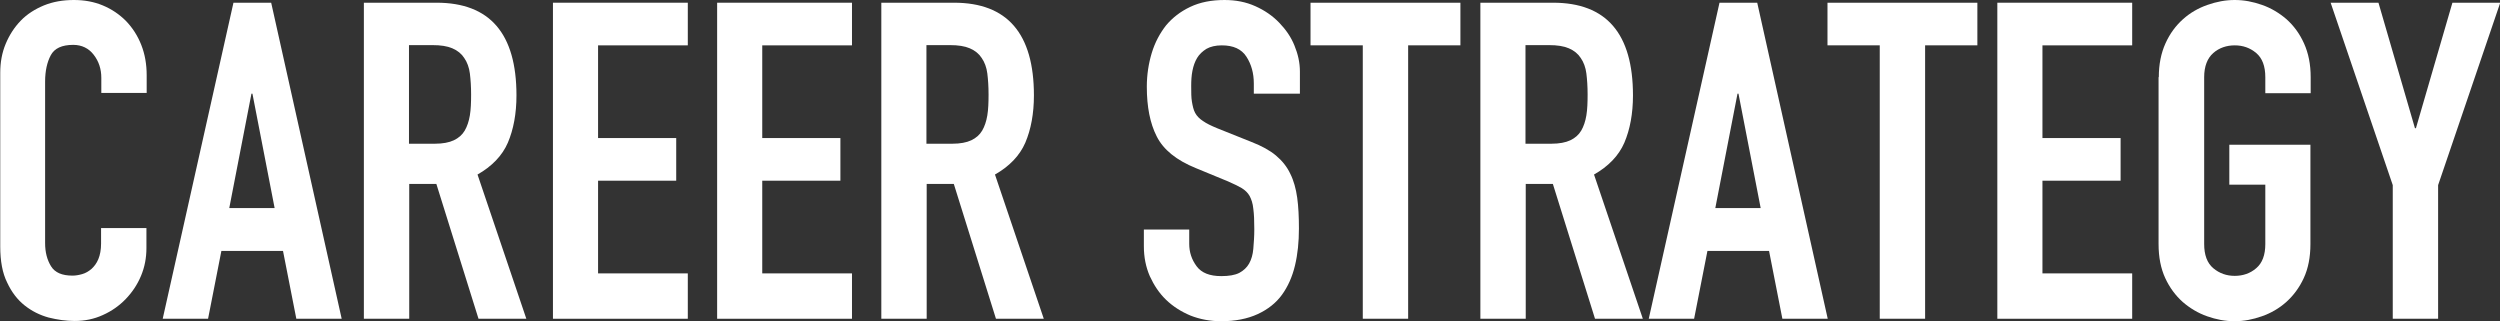 <?xml version="1.0" encoding="UTF-8"?><svg id="_レイヤー_2" xmlns="http://www.w3.org/2000/svg" viewBox="0 0 101.41 13.03"><rect x="0" y="0" width="101.41" height="13.03" fill="#333333" stroke="none"/><defs><style>.cls-1{fill:#fff;stroke-width:0px;}</style></defs><g id="_レイヤー_1-2"><path class="cls-1" d="m5.94,10.06c0,.4-.07.77-.22,1.13-.15.36-.36.67-.62.94-.26.27-.57.49-.93.65-.35.16-.73.24-1.14.24-.35,0-.7-.05-1.06-.14-.36-.1-.68-.26-.97-.49-.29-.23-.53-.54-.71-.93-.19-.38-.28-.87-.28-1.46V2.95c0-.42.07-.81.22-1.17s.35-.67.61-.94.58-.47.94-.62c.37-.15.77-.22,1.22-.22.42,0,.81.07,1.17.22.36.15.67.36.94.63.26.27.47.59.62.97.15.38.22.79.22,1.23v.72h-1.84v-.61c0-.36-.1-.67-.31-.94-.2-.26-.48-.4-.83-.4-.46,0-.76.14-.91.42-.15.28-.23.64-.23,1.07v6.55c0,.37.08.68.24.94s.45.38.87.38c.12,0,.25-.02.39-.06.14-.04.26-.11.38-.21.11-.1.21-.23.28-.4.07-.17.11-.38.11-.63v-.63h1.84v.79Z"/><path class="cls-1" d="m9.47.11h1.53l2.86,12.82h-1.84l-.54-2.75h-2.5l-.54,2.75h-1.84L9.47.11Zm.77,3.69h-.04l-.9,4.64h1.84l-.9-4.64Z"/><path class="cls-1" d="m14.76.11h2.95c2.16,0,3.24,1.25,3.24,3.76,0,.74-.12,1.38-.35,1.92-.23.53-.65.96-1.23,1.29l1.98,5.85h-1.94l-1.71-5.47h-1.1v5.47h-1.84V.11Zm1.84,5.72h1.04c.32,0,.58-.05.77-.14.19-.09.34-.22.44-.39s.17-.38.21-.62.05-.53.05-.85-.02-.61-.05-.85-.11-.46-.23-.63c-.11-.17-.27-.3-.48-.39s-.47-.13-.81-.13h-.95v4Z"/><path class="cls-1" d="m22.43.11h5.47v1.73h-3.64v3.76h3.17v1.73h-3.17v3.76h3.64v1.84h-5.47V.11Z"/><path class="cls-1" d="m29.09.11h5.47v1.73h-3.64v3.76h3.17v1.73h-3.17v3.76h3.64v1.84h-5.47V.11Z"/><path class="cls-1" d="m35.75.11h2.95c2.16,0,3.24,1.25,3.24,3.76,0,.74-.12,1.38-.35,1.92-.23.53-.65.96-1.23,1.29l1.98,5.85h-1.94l-1.71-5.47h-1.1v5.47h-1.84V.11Zm1.84,5.72h1.04c.32,0,.58-.05.77-.14.19-.09.34-.22.44-.39s.17-.38.21-.62.05-.53.05-.85-.02-.61-.05-.85-.11-.46-.23-.63c-.11-.17-.27-.3-.48-.39s-.47-.13-.81-.13h-.95v4Z"/><path class="cls-1" d="m52.7,3.8h-1.84v-.41c0-.42-.1-.78-.3-1.09-.2-.31-.53-.46-1-.46-.25,0-.46.05-.62.14-.16.1-.29.22-.38.37-.09.15-.15.32-.19.52-.04.2-.05.41-.05.62,0,.25,0,.47.03.64s.06.32.13.45c.07.13.18.24.32.33.14.1.33.19.57.29l1.4.56c.41.16.74.34.99.55.25.21.45.46.58.74.14.28.23.61.28.97s.07.78.07,1.25c0,.54-.05,1.04-.16,1.5s-.29.86-.53,1.19-.57.59-.98.78c-.41.19-.91.29-1.49.29-.44,0-.86-.08-1.24-.23-.38-.16-.71-.37-.99-.64s-.49-.59-.66-.96c-.16-.37-.24-.77-.24-1.21v-.68h1.84v.58c0,.34.1.64.3.91.2.27.53.4,1,.4.31,0,.55-.04.73-.13.17-.09.31-.22.4-.38.09-.16.15-.36.17-.6.02-.24.04-.5.04-.79,0-.34-.01-.61-.04-.83-.02-.22-.08-.39-.15-.52s-.19-.24-.32-.32c-.14-.08-.32-.17-.55-.27l-1.31-.54c-.79-.32-1.32-.75-1.59-1.29-.27-.53-.4-1.2-.4-2.01,0-.48.07-.94.2-1.37.13-.43.33-.8.58-1.12.26-.31.58-.56.98-.75s.86-.28,1.39-.28c.46,0,.87.08,1.25.25s.7.39.97.67.48.58.62.93c.14.34.22.69.22,1.05v.9Z"/><path class="cls-1" d="m55.28,1.84h-2.12V.11h6.08v1.73h-2.12v11.09h-1.84V1.84Z"/><path class="cls-1" d="m60.05.11h2.95c2.16,0,3.24,1.25,3.24,3.76,0,.74-.12,1.38-.35,1.92-.23.53-.65.96-1.23,1.29l1.98,5.85h-1.94l-1.71-5.47h-1.1v5.47h-1.84V.11Zm1.84,5.72h1.04c.32,0,.58-.05.77-.14.19-.09.34-.22.44-.39s.17-.38.21-.62.05-.53.05-.85-.02-.61-.05-.85-.11-.46-.23-.63c-.11-.17-.27-.3-.48-.39s-.47-.13-.81-.13h-.95v4Z"/><path class="cls-1" d="m69.75.11h1.53l2.86,12.82h-1.84l-.54-2.75h-2.5l-.54,2.75h-1.84L69.75.11Zm.77,3.69h-.04l-.9,4.64h1.84l-.9-4.64Z"/><path class="cls-1" d="m76.25,1.84h-2.12V.11h6.08v1.73h-2.12v11.09h-1.84V1.84Z"/><path class="cls-1" d="m81.02.11h5.47v1.73h-3.64v3.76h3.17v1.73h-3.17v3.76h3.64v1.84h-5.47V.11Z"/><path class="cls-1" d="m87.57,3.13c0-.52.09-.97.27-1.37.18-.4.42-.72.71-.98.29-.26.62-.45.99-.58.37-.13.73-.2,1.11-.2s.74.07,1.11.2c.37.13.7.33.99.58.29.26.53.58.71.98.18.4.27.85.27,1.37v.65h-1.84v-.65c0-.44-.12-.77-.37-.98-.25-.21-.54-.31-.87-.31s-.63.1-.87.31-.37.54-.37.98v6.77c0,.44.12.77.37.98s.54.31.87.31.63-.1.87-.31c.25-.21.37-.54.37-.98v-2.41h-1.46v-1.62h3.29v4.03c0,.53-.09.99-.27,1.38-.18.39-.42.71-.71.97-.29.26-.62.45-.99.58s-.73.2-1.11.2-.74-.07-1.11-.2c-.37-.13-.7-.33-.99-.58-.29-.26-.53-.58-.71-.97-.18-.39-.27-.85-.27-1.38V3.13Z"/><path class="cls-1" d="m97.06,7.51L94.54.11h1.94l1.48,5.09h.04l1.48-5.09h1.94l-2.52,7.4v5.42h-1.84v-5.42Z"/></g></svg>
